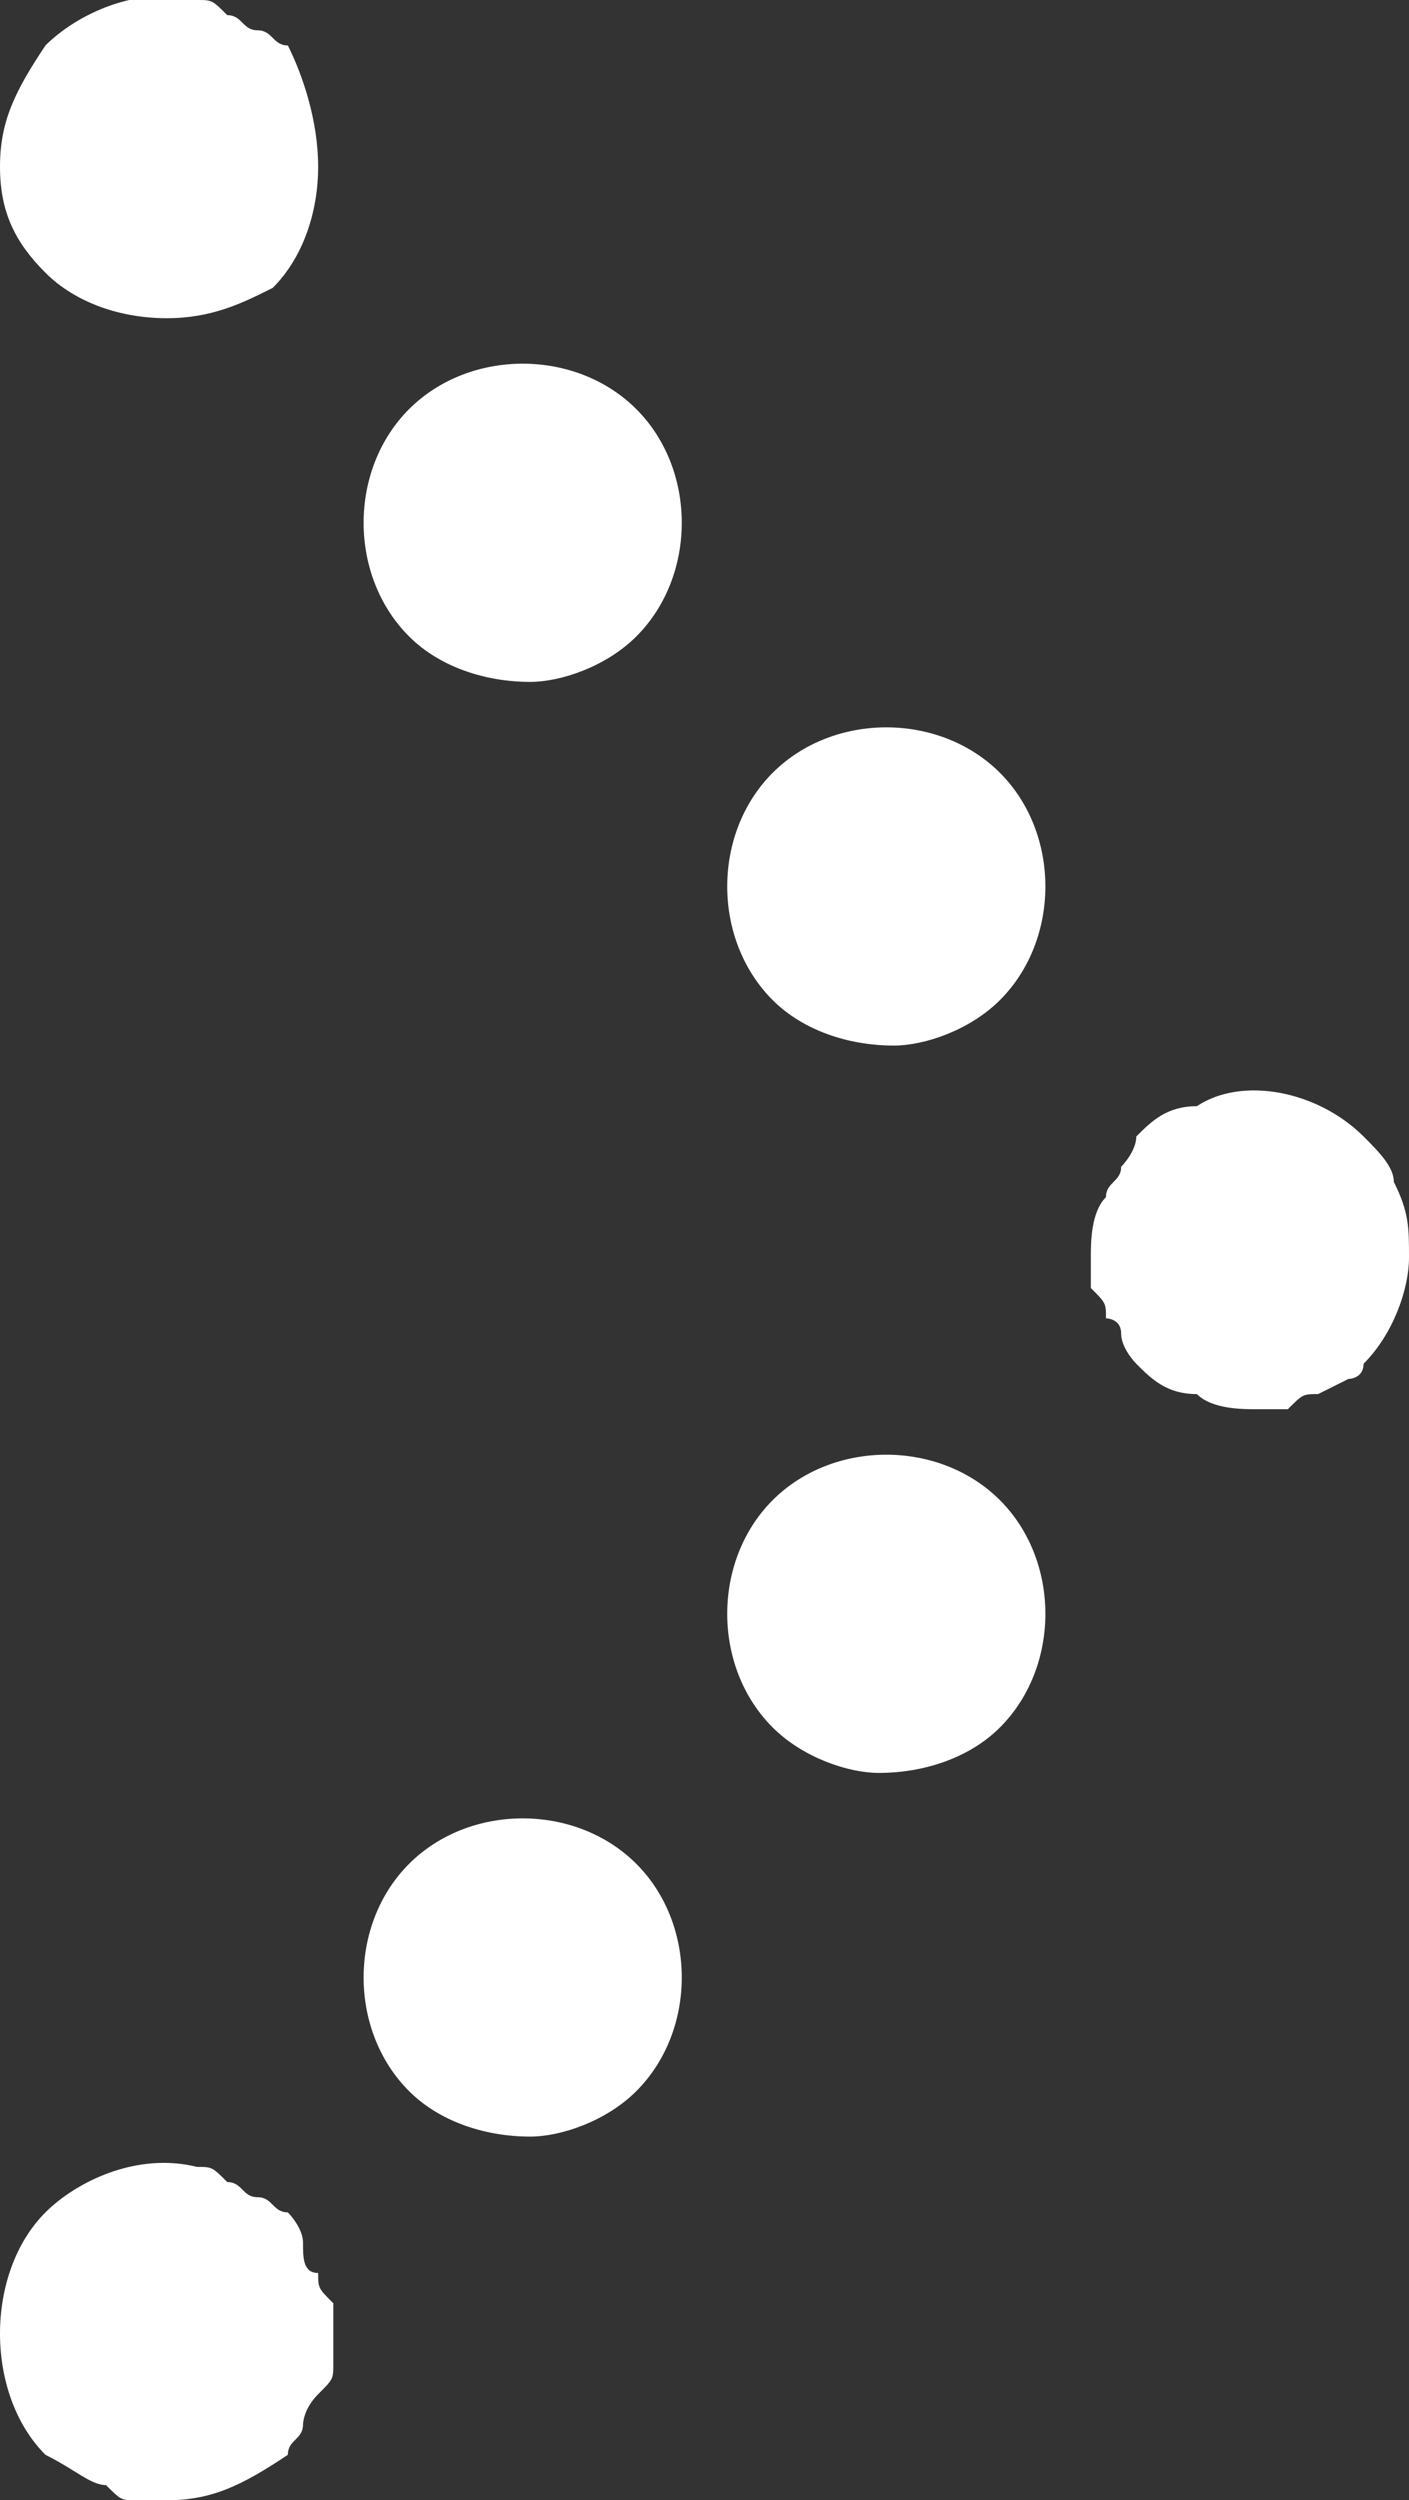 <svg enable-background="new 0 0 9.3 16.5" viewBox="0 0 9.3 16.5" xmlns="http://www.w3.org/2000/svg"><rect x="0" y="0" width="9.3" height="16.5" fill="#333333" stroke="none"/><g fill="#fff"><path d="m1.1 16.5c-.1 0-.1 0-.2 0s-.1 0-.2-.1c-.1 0-.2-.1-.4-.2-.2-.2-.3-.5-.3-.8s.1-.6.3-.8.6-.4 1-.3c.1 0 .1 0 .2.1.1 0 .1.1.2.1s.1.1.2.1c0 0 .1.1.1.2s0 .2.1.2c0 .1 0 .1.1.2v.2.2c0 .1 0 .1-.1.2s-.1.2-.1.2c0 .1-.1.1-.1.2-.3.2-.5.3-.8.3z"/><path d="m2.7 13.8c-.4-.4-.4-1.1 0-1.5.4-.4 1.1-.4 1.5 0 .4.4.4 1.1 0 1.5-.2.2-.5.3-.7.3-.3 0-.6-.1-.8-.3zm2.4-2.4c-.4-.4-.4-1.1 0-1.5.4-.4 1.1-.4 1.5 0 .4.4.4 1.1 0 1.5-.2.2-.5.3-.8.3-.2 0-.5-.1-.7-.3z"/><path d="m8.3 9.3c-.1 0-.3 0-.4-.1-.2 0-.3-.1-.4-.2 0 0-.1-.1-.1-.2s-.1-.1-.1-.1c0-.1 0-.1-.1-.2 0-.1 0-.1 0-.2s0-.3.1-.4c0-.1.1-.1.1-.2 0 0 .1-.1.1-.2.1-.1.2-.2.4-.2.3-.2.8-.1 1.1.2.1.1.2.2.2.3.1.2.1.3.1.5s-.1.5-.3.7c0 .1-.1.1-.1.1s-.2.1-.2.1c-.1 0-.1 0-.2.1-.1 0-.2 0-.2 0z"/><path d="m5.1 6.6c-.4-.4-.4-1.1 0-1.5.4-.4 1.1-.4 1.5 0 .4.4.4 1.1 0 1.5-.2.2-.5.3-.7.3-.3 0-.6-.1-.8-.3zm-2.4-2.4c-.4-.4-.4-1.1 0-1.5.4-.4 1.1-.4 1.5 0 .4.4.4 1.1 0 1.5-.2.2-.5.3-.7.3-.3 0-.6-.1-.8-.3z"/><path d="m1.1 2.1c-.3 0-.6-.1-.8-.3s-.3-.4-.3-.7.1-.5.3-.8c.2-.2.6-.4 1-.3.1 0 .1 0 .2.1.1 0 .1.1.2.1s.1.1.2.1c.1.2.2.5.2.8s-.1.6-.3.8c-.2.1-.4.2-.7.2z"/></g></svg>